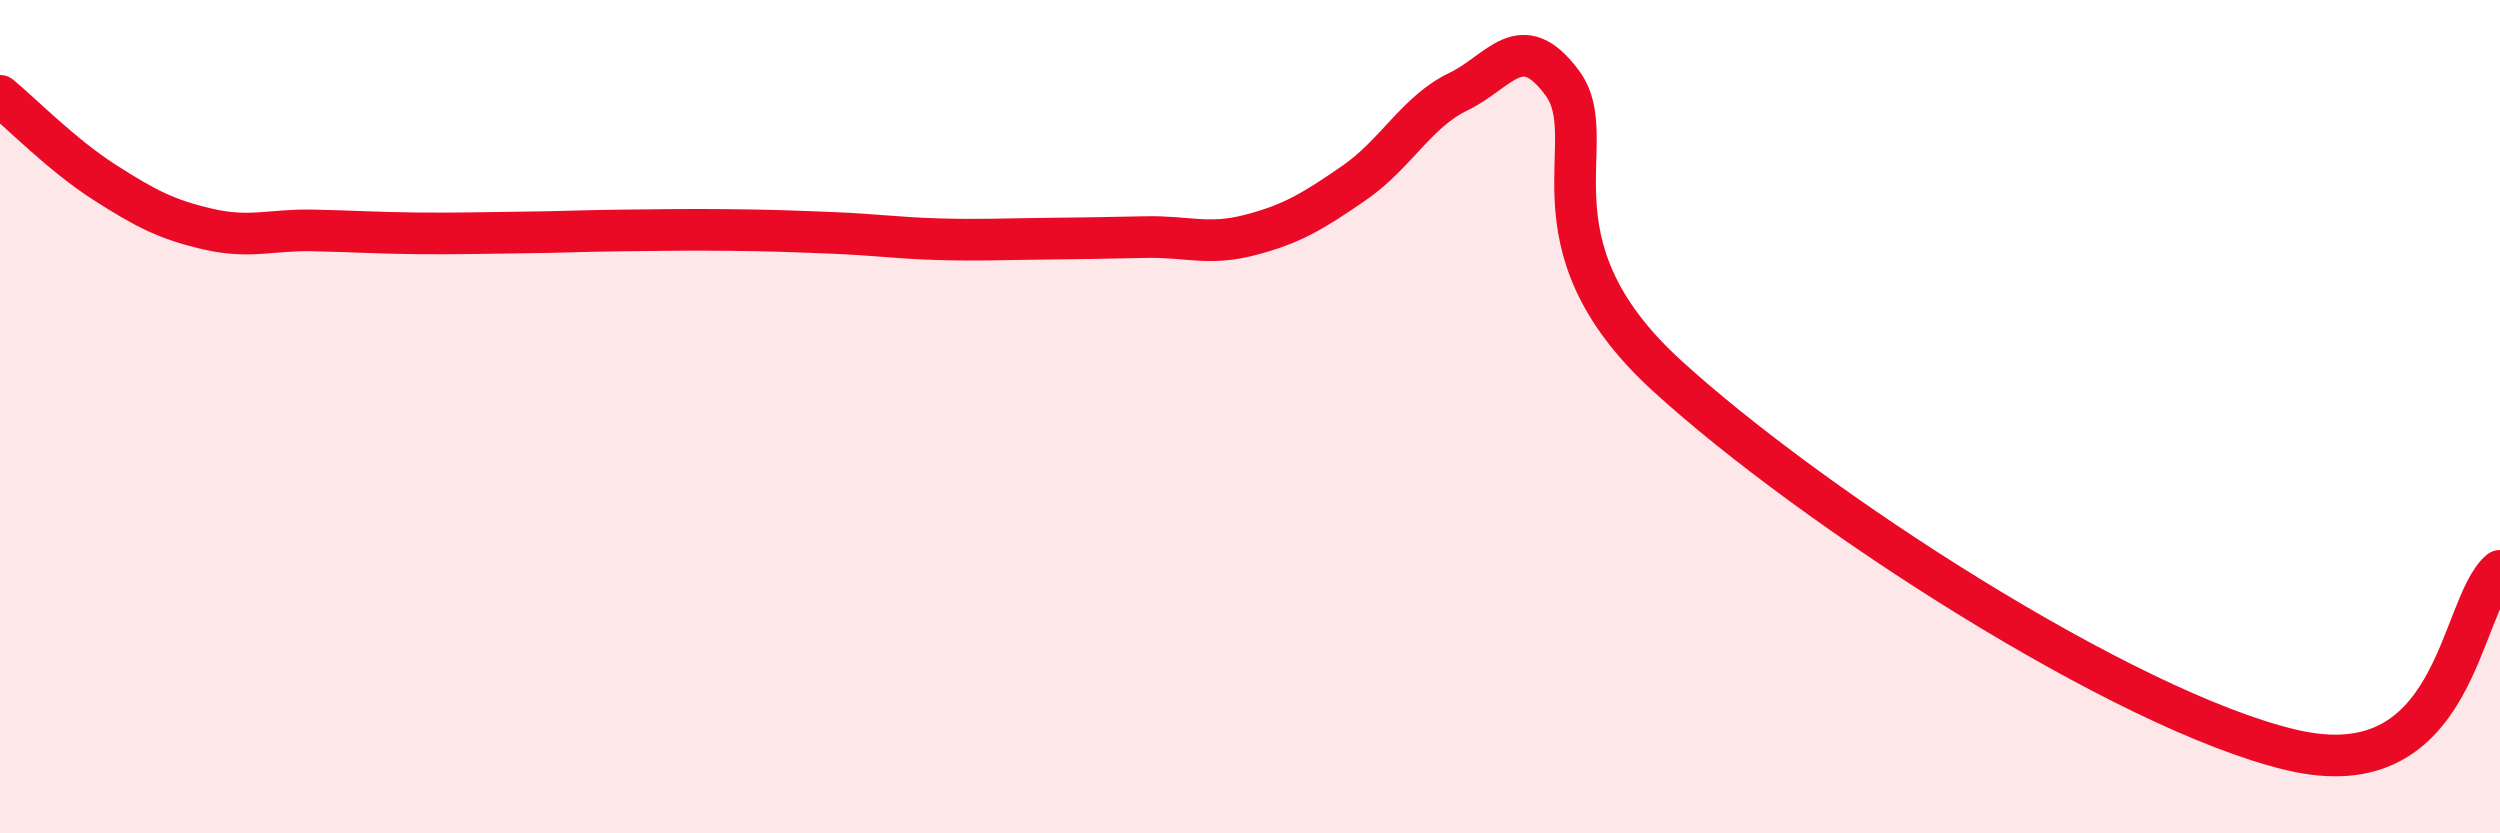 
    <svg width="60" height="20" viewBox="0 0 60 20" xmlns="http://www.w3.org/2000/svg">
      <path
        d="M 0,2.3 C 0.5,2.71 1.5,3.73 2.5,4.37 C 3.5,5.01 4,5.27 5,5.5 C 6,5.73 6.5,5.51 7.5,5.53 C 8.5,5.55 9,5.59 10,5.6 C 11,5.61 11.5,5.59 12.5,5.58 C 13.5,5.57 14,5.54 15,5.53 C 16,5.52 16.5,5.51 17.5,5.52 C 18.5,5.53 19,5.55 20,5.59 C 21,5.63 21.5,5.71 22.5,5.74 C 23.5,5.77 24,5.74 25,5.73 C 26,5.72 26.5,5.71 27.5,5.69 C 28.5,5.67 29,5.9 30,5.64 C 31,5.38 31.5,5.08 32.5,4.39 C 33.5,3.7 34,2.68 35,2.2 C 36,1.72 36.5,0.64 37.5,2 C 38.5,3.36 36.5,5.81 40,9.01 C 43.5,12.21 51,17.06 55,18 C 59,18.94 59,14.56 60,13.7L60 20L0 20Z"
        fill="#EB0A25"
        opacity="0.1"
        stroke-linecap="round"
        stroke-linejoin="round"
      />
      <path
        d="M 0,2.3 C 0.5,2.71 1.5,3.73 2.5,4.37 C 3.5,5.01 4,5.27 5,5.5 C 6,5.73 6.5,5.51 7.5,5.53 C 8.5,5.55 9,5.59 10,5.6 C 11,5.61 11.5,5.59 12.5,5.58 C 13.5,5.57 14,5.54 15,5.53 C 16,5.52 16.5,5.51 17.5,5.52 C 18.5,5.53 19,5.55 20,5.59 C 21,5.63 21.5,5.71 22.5,5.74 C 23.5,5.77 24,5.74 25,5.73 C 26,5.72 26.5,5.71 27.5,5.69 C 28.5,5.67 29,5.9 30,5.64 C 31,5.38 31.5,5.08 32.5,4.39 C 33.5,3.7 34,2.68 35,2.2 C 36,1.72 36.5,0.64 37.5,2 C 38.5,3.36 36.5,5.81 40,9.01 C 43.5,12.21 51,17.06 55,18 C 59,18.94 59,14.56 60,13.7"
        stroke="#EB0A25"
        stroke-width="1"
        fill="none"
        stroke-linecap="round"
        stroke-linejoin="round"
      />
    </svg>
  